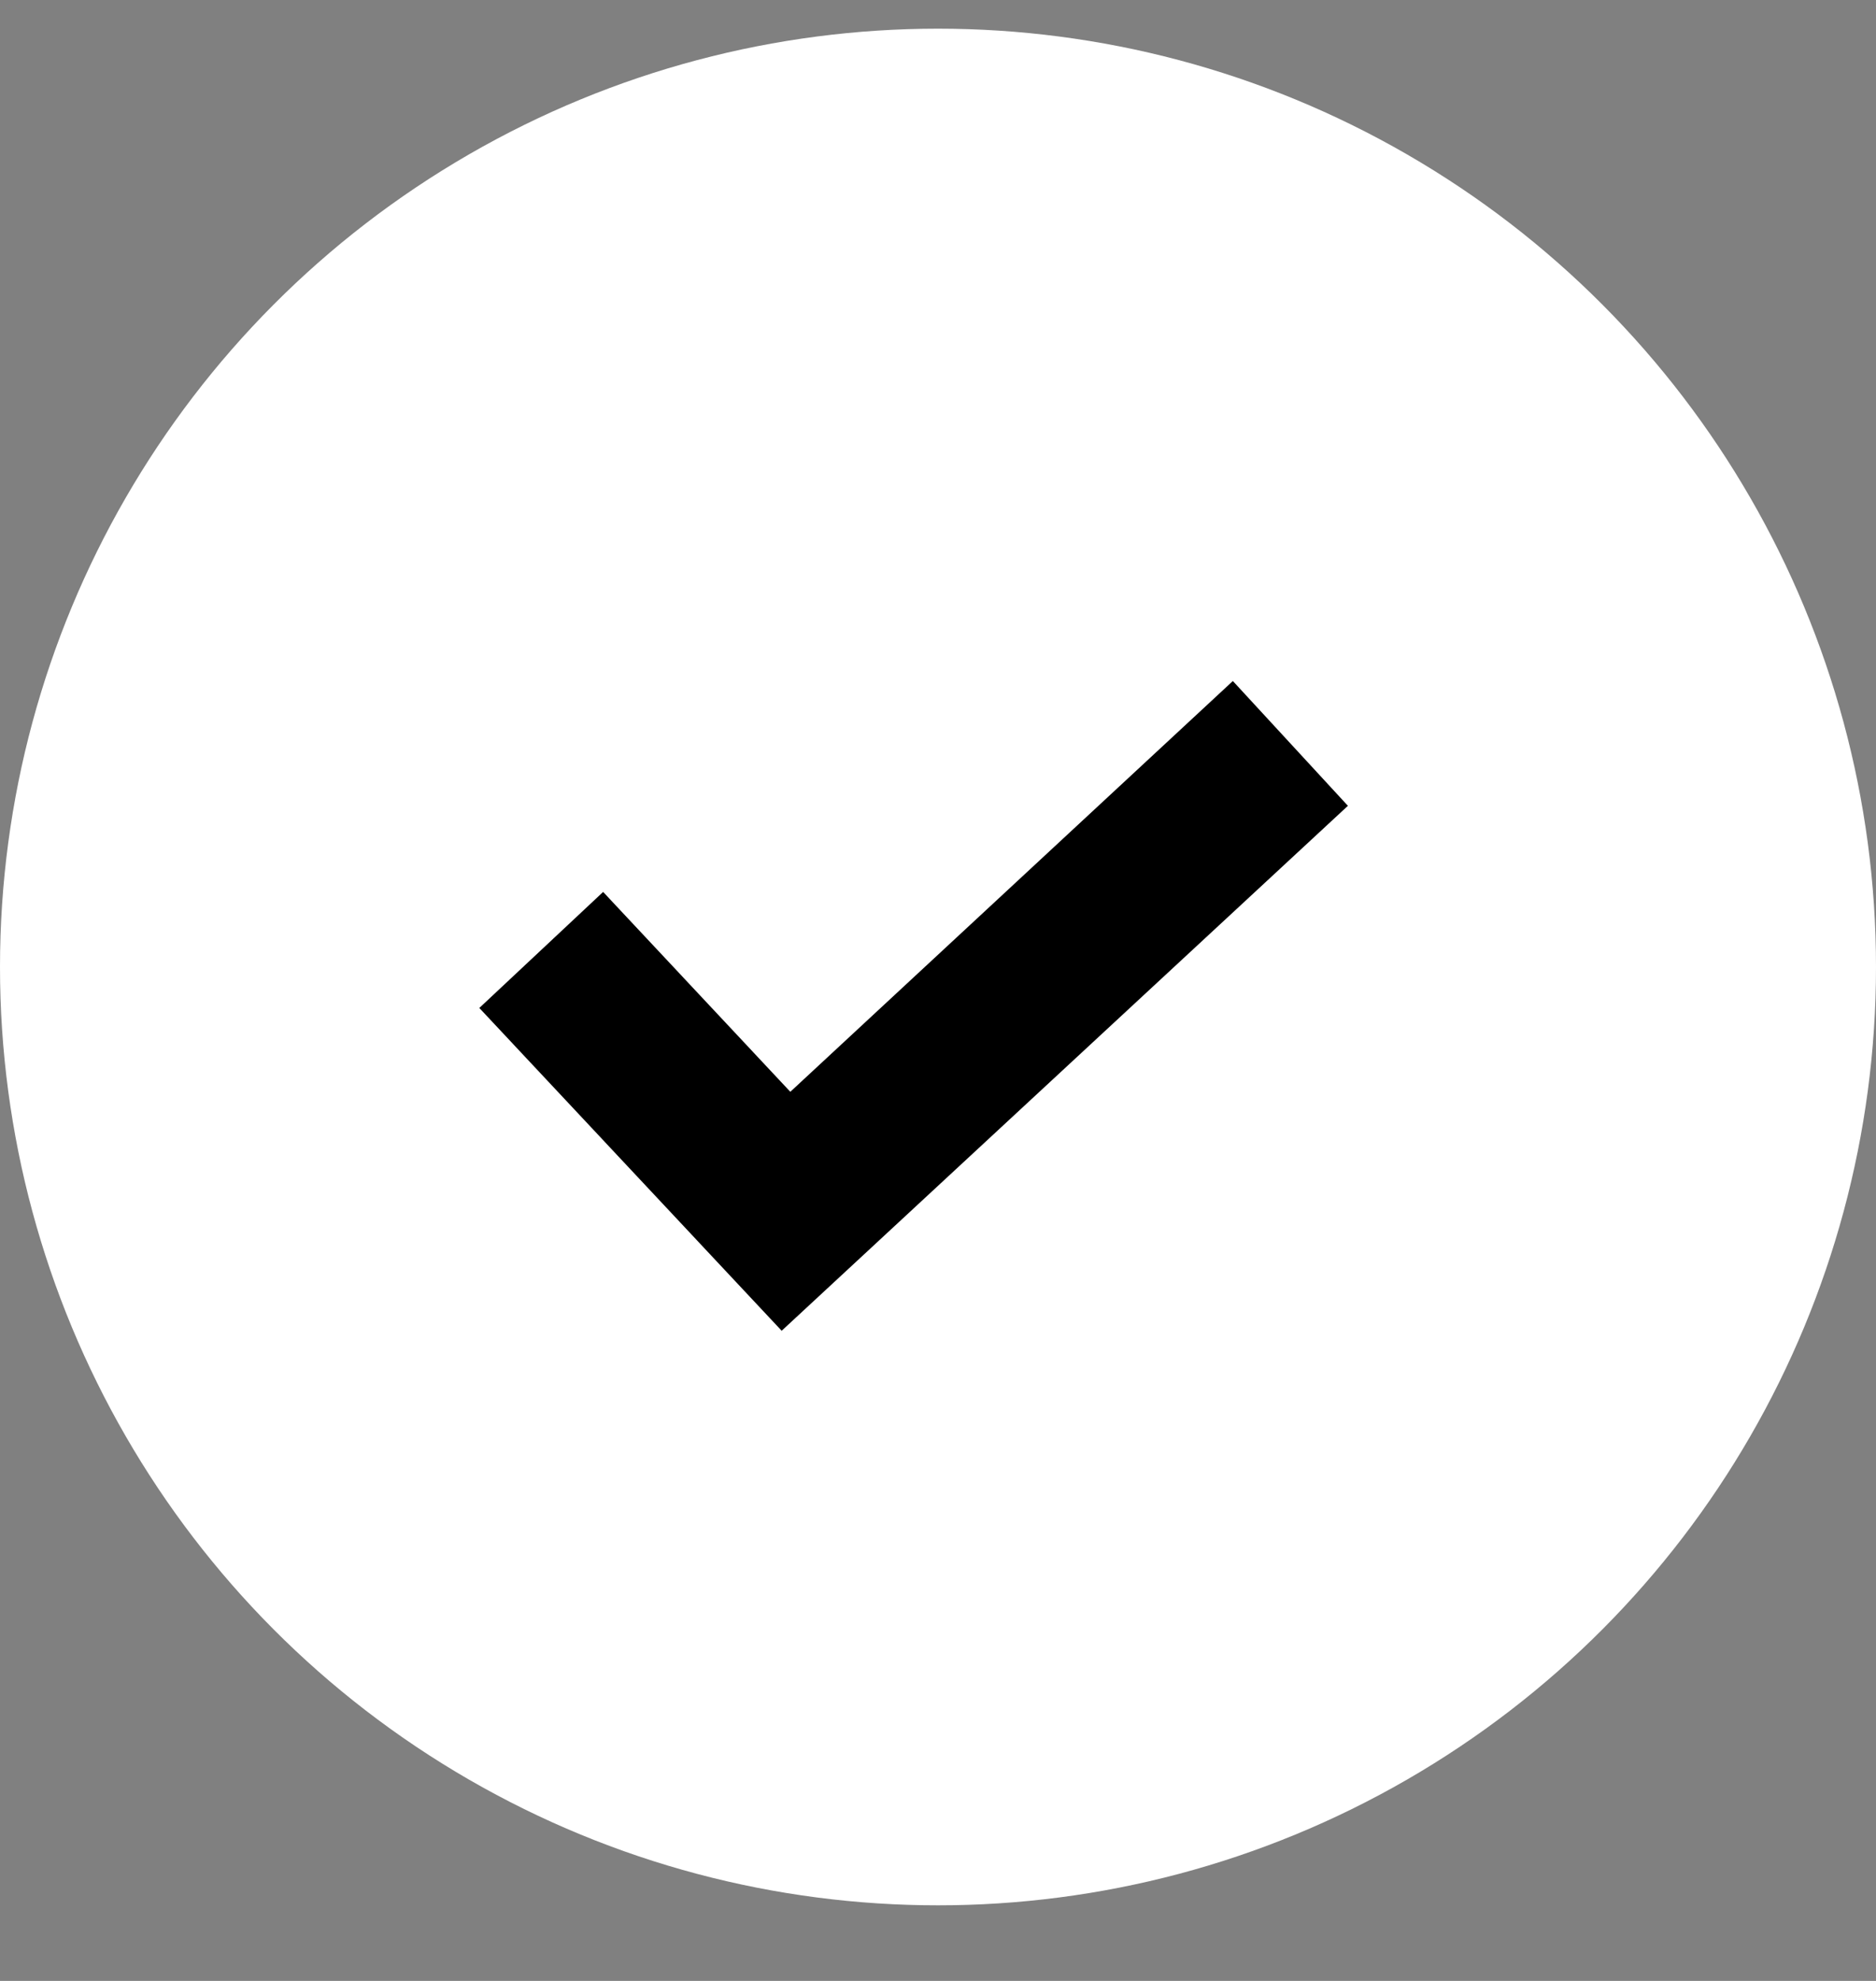 <svg xmlns="http://www.w3.org/2000/svg" width="18" height="19" viewBox="0 0 18 19" fill="none"><rect x="0" y="0" width="18" height="19" fill="#808080" stroke="none"/><circle cx="9" cy="9.275" r="9" fill="white"></circle><path d="M11.829 6.532L7.583 10.472L5.787 8.555L4.599 9.668L7.5 12.764L12.933 7.729L11.829 6.532Z" fill="black"></path></svg>